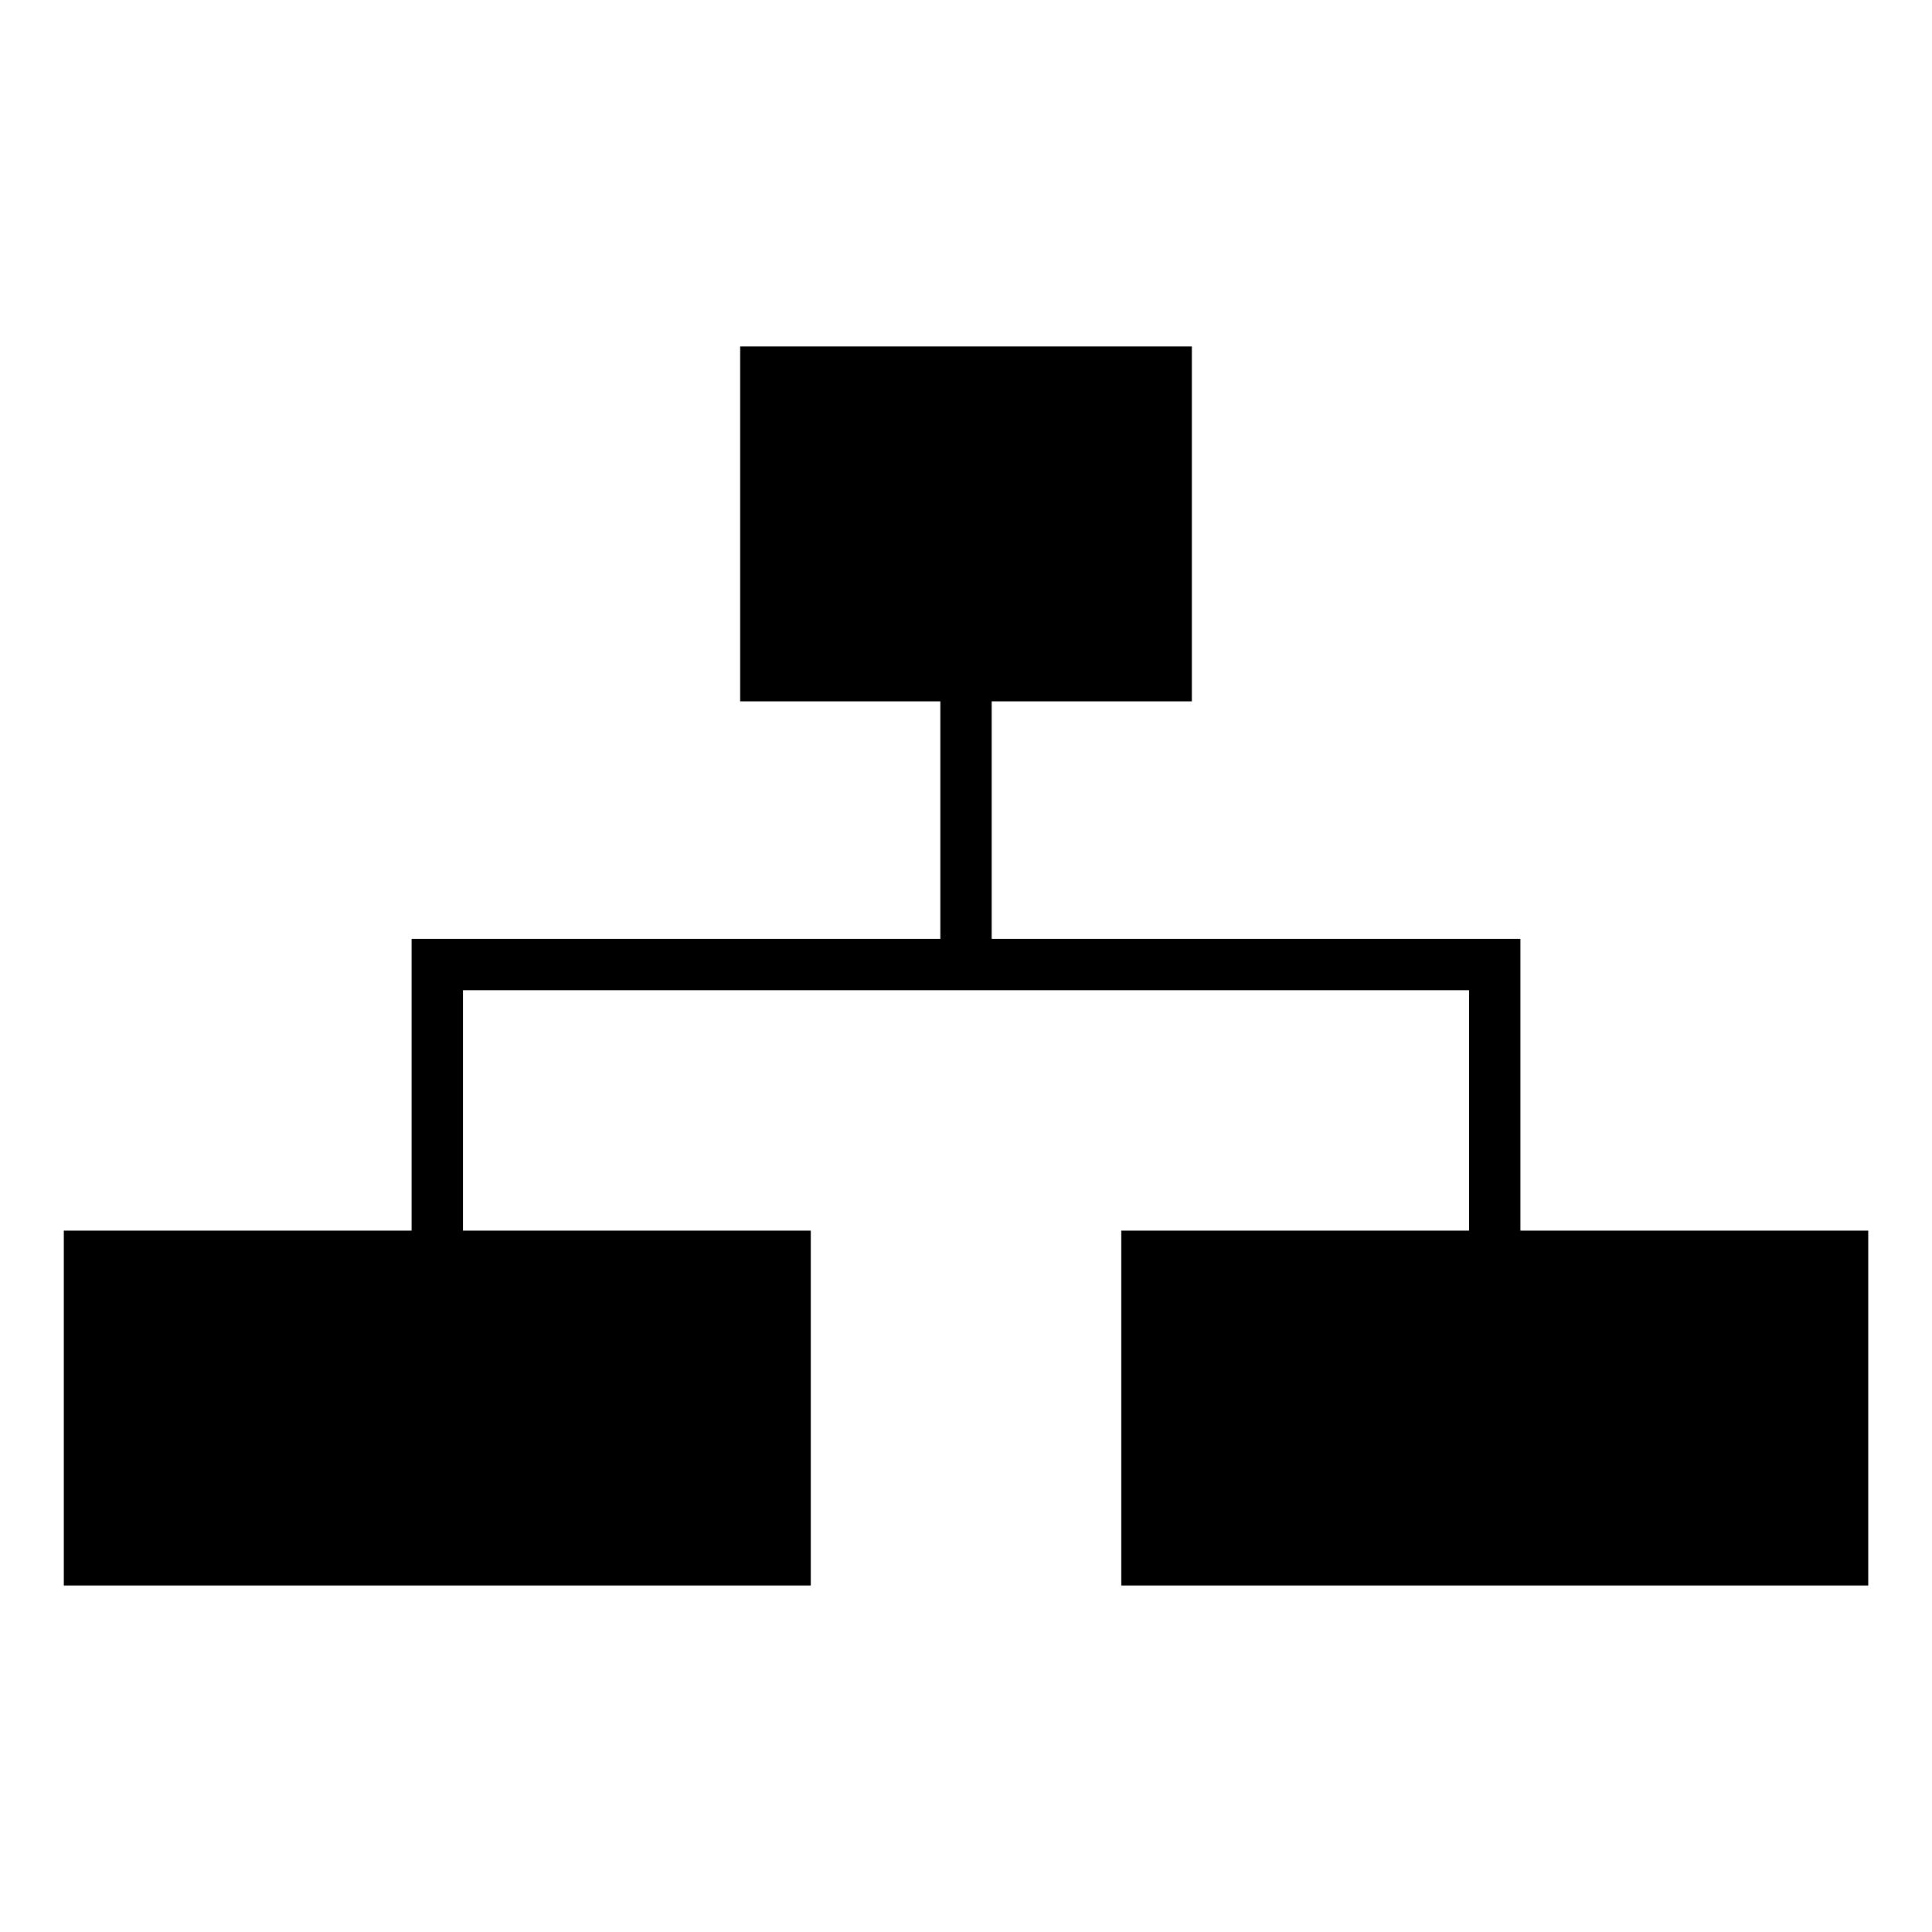 <?xml version="1.0" encoding="UTF-8"?>
<!-- Uploaded to: SVG Repo, www.svgrepo.com, Generator: SVG Repo Mixer Tools -->
<svg fill="#000000" width="800px" height="800px" version="1.1" viewBox="144 144 512 512" xmlns="http://www.w3.org/2000/svg">
 <path d="m253.08 470.13v-77.312h140.12v-62.953h-53.047v-94.051h119.7v94.051h-53.047v62.953h140.12v77.312h92.176v94.047h-197.95v-94.047h92.172v-63.715h-266.64v63.715h92.18v94.047h-197.95v-94.047z"/>
</svg>